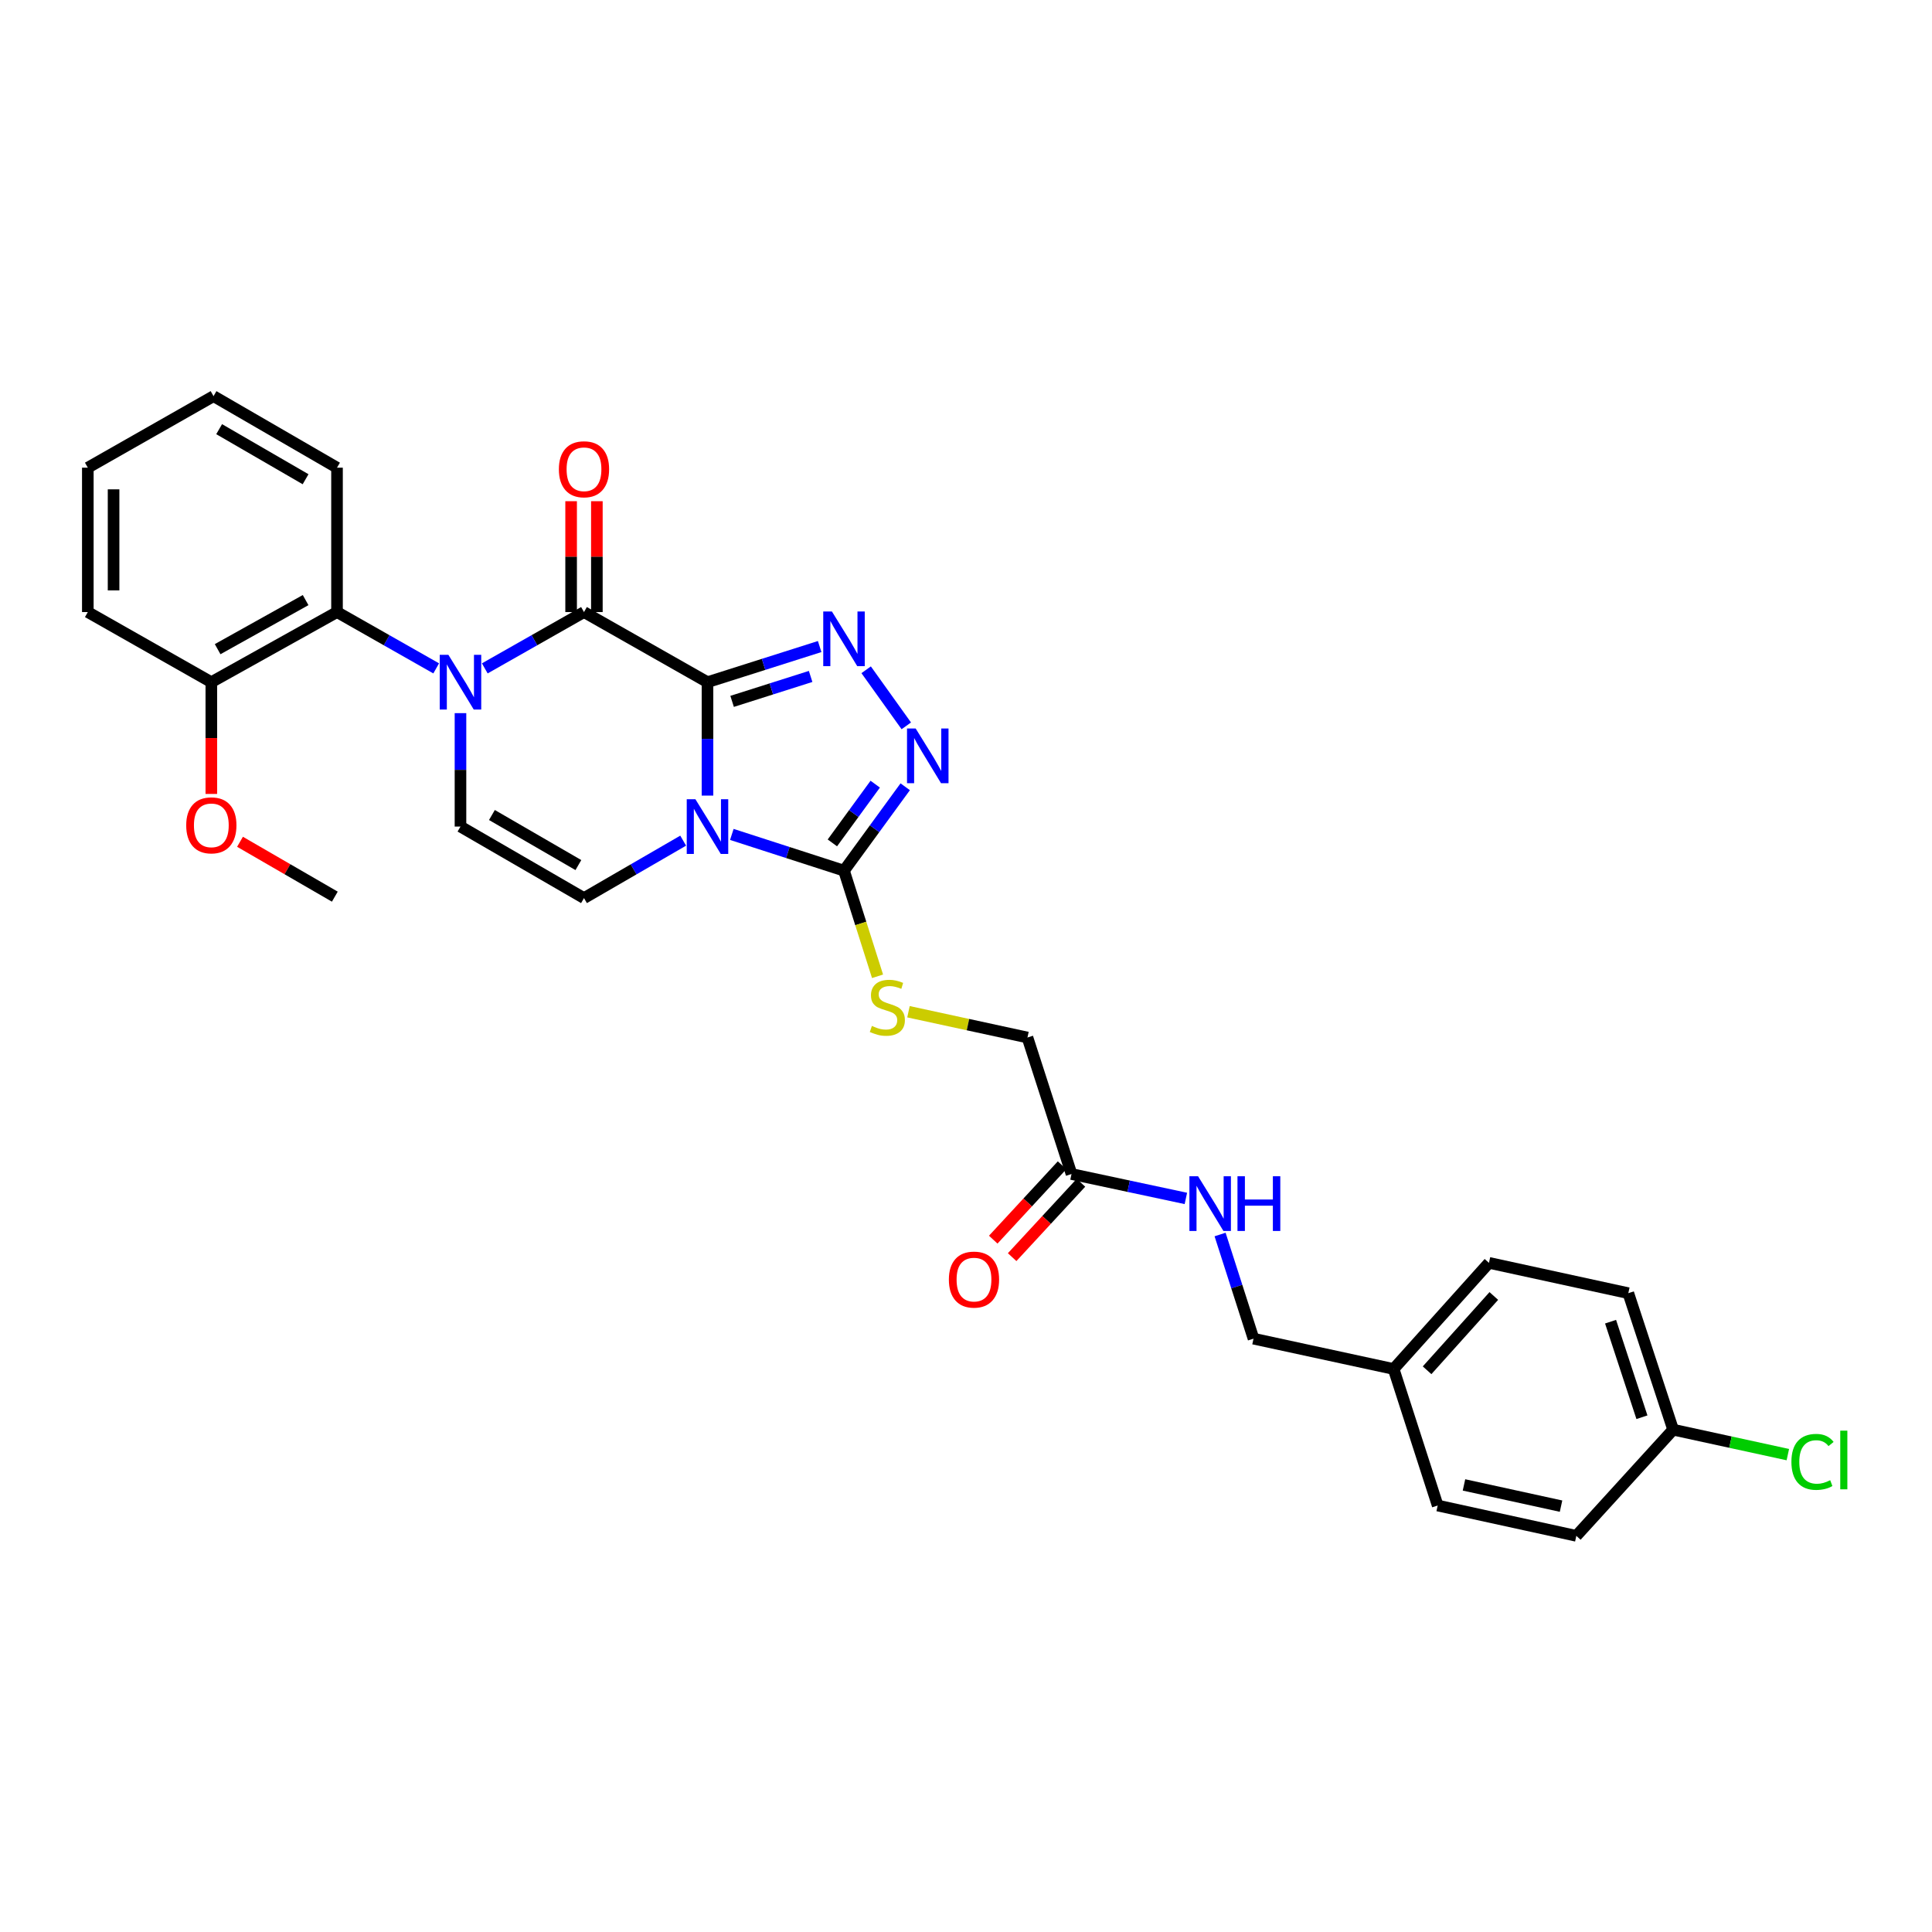 <?xml version='1.0' encoding='iso-8859-1'?>
<svg version='1.1' baseProfile='full'
              xmlns='http://www.w3.org/2000/svg'
                      xmlns:rdkit='http://www.rdkit.org/xml'
                      xmlns:xlink='http://www.w3.org/1999/xlink'
                  xml:space='preserve'
width='1000px' height='1000px' viewBox='0 0 1000 1000'>
<!-- END OF HEADER -->
<rect style='opacity:1.0;fill:#FFFFFF;stroke:none' width='1000' height='1000' x='0' y='0'> </rect>
<path class='bond-0' d='M 366.196,353.094 L 366.196,382.447' style='fill:none;fill-rule:evenodd;stroke:#000000;stroke-width:6px;stroke-linecap:butt;stroke-linejoin:miter;stroke-opacity:1' />
<path class='bond-0' d='M 366.196,382.447 L 366.196,411.8' style='fill:none;fill-rule:evenodd;stroke:#0000FF;stroke-width:6px;stroke-linecap:butt;stroke-linejoin:miter;stroke-opacity:1' />
<path class='bond-1' d='M 366.196,353.094 L 302.274,316.804' style='fill:none;fill-rule:evenodd;stroke:#000000;stroke-width:6px;stroke-linecap:butt;stroke-linejoin:miter;stroke-opacity:1' />
<path class='bond-3' d='M 366.196,353.094 L 395.226,343.873' style='fill:none;fill-rule:evenodd;stroke:#000000;stroke-width:6px;stroke-linecap:butt;stroke-linejoin:miter;stroke-opacity:1' />
<path class='bond-3' d='M 395.226,343.873 L 424.256,334.653' style='fill:none;fill-rule:evenodd;stroke:#0000FF;stroke-width:6px;stroke-linecap:butt;stroke-linejoin:miter;stroke-opacity:1' />
<path class='bond-3' d='M 378.94,363.033 L 399.262,356.579' style='fill:none;fill-rule:evenodd;stroke:#000000;stroke-width:6px;stroke-linecap:butt;stroke-linejoin:miter;stroke-opacity:1' />
<path class='bond-3' d='M 399.262,356.579 L 419.583,350.124' style='fill:none;fill-rule:evenodd;stroke:#0000FF;stroke-width:6px;stroke-linecap:butt;stroke-linejoin:miter;stroke-opacity:1' />
<path class='bond-4' d='M 378.792,431.897 L 407.821,441.275' style='fill:none;fill-rule:evenodd;stroke:#0000FF;stroke-width:6px;stroke-linecap:butt;stroke-linejoin:miter;stroke-opacity:1' />
<path class='bond-4' d='M 407.821,441.275 L 436.85,450.653' style='fill:none;fill-rule:evenodd;stroke:#000000;stroke-width:6px;stroke-linecap:butt;stroke-linejoin:miter;stroke-opacity:1' />
<path class='bond-6' d='M 353.609,435.118 L 327.942,449.984' style='fill:none;fill-rule:evenodd;stroke:#0000FF;stroke-width:6px;stroke-linecap:butt;stroke-linejoin:miter;stroke-opacity:1' />
<path class='bond-6' d='M 327.942,449.984 L 302.274,464.851' style='fill:none;fill-rule:evenodd;stroke:#000000;stroke-width:6px;stroke-linecap:butt;stroke-linejoin:miter;stroke-opacity:1' />
<path class='bond-2' d='M 302.274,316.804 L 276.599,331.379' style='fill:none;fill-rule:evenodd;stroke:#000000;stroke-width:6px;stroke-linecap:butt;stroke-linejoin:miter;stroke-opacity:1' />
<path class='bond-2' d='M 276.599,331.379 L 250.923,345.954' style='fill:none;fill-rule:evenodd;stroke:#0000FF;stroke-width:6px;stroke-linecap:butt;stroke-linejoin:miter;stroke-opacity:1' />
<path class='bond-11' d='M 308.94,316.804 L 308.94,288.112' style='fill:none;fill-rule:evenodd;stroke:#000000;stroke-width:6px;stroke-linecap:butt;stroke-linejoin:miter;stroke-opacity:1' />
<path class='bond-11' d='M 308.94,288.112 L 308.94,259.42' style='fill:none;fill-rule:evenodd;stroke:#FF0000;stroke-width:6px;stroke-linecap:butt;stroke-linejoin:miter;stroke-opacity:1' />
<path class='bond-11' d='M 295.609,316.804 L 295.609,288.112' style='fill:none;fill-rule:evenodd;stroke:#000000;stroke-width:6px;stroke-linecap:butt;stroke-linejoin:miter;stroke-opacity:1' />
<path class='bond-11' d='M 295.609,288.112 L 295.609,259.42' style='fill:none;fill-rule:evenodd;stroke:#FF0000;stroke-width:6px;stroke-linecap:butt;stroke-linejoin:miter;stroke-opacity:1' />
<path class='bond-7' d='M 238.345,369.122 L 238.345,398.475' style='fill:none;fill-rule:evenodd;stroke:#0000FF;stroke-width:6px;stroke-linecap:butt;stroke-linejoin:miter;stroke-opacity:1' />
<path class='bond-7' d='M 238.345,398.475 L 238.345,427.828' style='fill:none;fill-rule:evenodd;stroke:#000000;stroke-width:6px;stroke-linecap:butt;stroke-linejoin:miter;stroke-opacity:1' />
<path class='bond-8' d='M 225.768,345.951 L 200.103,331.378' style='fill:none;fill-rule:evenodd;stroke:#0000FF;stroke-width:6px;stroke-linecap:butt;stroke-linejoin:miter;stroke-opacity:1' />
<path class='bond-8' d='M 200.103,331.378 L 174.438,316.804' style='fill:none;fill-rule:evenodd;stroke:#000000;stroke-width:6px;stroke-linecap:butt;stroke-linejoin:miter;stroke-opacity:1' />
<path class='bond-5' d='M 448.319,346.676 L 469.095,375.698' style='fill:none;fill-rule:evenodd;stroke:#0000FF;stroke-width:6px;stroke-linecap:butt;stroke-linejoin:miter;stroke-opacity:1' />
<path class='bond-9' d='M 436.85,450.653 L 445.533,477.99' style='fill:none;fill-rule:evenodd;stroke:#000000;stroke-width:6px;stroke-linecap:butt;stroke-linejoin:miter;stroke-opacity:1' />
<path class='bond-9' d='M 445.533,477.99 L 454.216,505.327' style='fill:none;fill-rule:evenodd;stroke:#CCCC00;stroke-width:6px;stroke-linecap:butt;stroke-linejoin:miter;stroke-opacity:1' />
<path class='bond-30' d='M 436.85,450.653 L 452.694,428.94' style='fill:none;fill-rule:evenodd;stroke:#000000;stroke-width:6px;stroke-linecap:butt;stroke-linejoin:miter;stroke-opacity:1' />
<path class='bond-30' d='M 452.694,428.94 L 468.538,407.226' style='fill:none;fill-rule:evenodd;stroke:#0000FF;stroke-width:6px;stroke-linecap:butt;stroke-linejoin:miter;stroke-opacity:1' />
<path class='bond-30' d='M 430.834,436.282 L 441.925,421.082' style='fill:none;fill-rule:evenodd;stroke:#000000;stroke-width:6px;stroke-linecap:butt;stroke-linejoin:miter;stroke-opacity:1' />
<path class='bond-30' d='M 441.925,421.082 L 453.016,405.883' style='fill:none;fill-rule:evenodd;stroke:#0000FF;stroke-width:6px;stroke-linecap:butt;stroke-linejoin:miter;stroke-opacity:1' />
<path class='bond-31' d='M 302.274,464.851 L 238.345,427.828' style='fill:none;fill-rule:evenodd;stroke:#000000;stroke-width:6px;stroke-linecap:butt;stroke-linejoin:miter;stroke-opacity:1' />
<path class='bond-31' d='M 299.366,447.761 L 254.615,421.845' style='fill:none;fill-rule:evenodd;stroke:#000000;stroke-width:6px;stroke-linecap:butt;stroke-linejoin:miter;stroke-opacity:1' />
<path class='bond-13' d='M 174.438,316.804 L 109.384,353.094' style='fill:none;fill-rule:evenodd;stroke:#000000;stroke-width:6px;stroke-linecap:butt;stroke-linejoin:miter;stroke-opacity:1' />
<path class='bond-13' d='M 158.186,310.605 L 112.648,336.008' style='fill:none;fill-rule:evenodd;stroke:#000000;stroke-width:6px;stroke-linecap:butt;stroke-linejoin:miter;stroke-opacity:1' />
<path class='bond-25' d='M 174.438,316.804 L 174.438,242.069' style='fill:none;fill-rule:evenodd;stroke:#000000;stroke-width:6px;stroke-linecap:butt;stroke-linejoin:miter;stroke-opacity:1' />
<path class='bond-15' d='M 470.225,523.67 L 501.018,530.342' style='fill:none;fill-rule:evenodd;stroke:#CCCC00;stroke-width:6px;stroke-linecap:butt;stroke-linejoin:miter;stroke-opacity:1' />
<path class='bond-15' d='M 501.018,530.342 L 531.81,537.015' style='fill:none;fill-rule:evenodd;stroke:#000000;stroke-width:6px;stroke-linecap:butt;stroke-linejoin:miter;stroke-opacity:1' />
<path class='bond-10' d='M 554.613,607.669 L 531.81,537.015' style='fill:none;fill-rule:evenodd;stroke:#000000;stroke-width:6px;stroke-linecap:butt;stroke-linejoin:miter;stroke-opacity:1' />
<path class='bond-12' d='M 554.613,607.669 L 584.208,613.985' style='fill:none;fill-rule:evenodd;stroke:#000000;stroke-width:6px;stroke-linecap:butt;stroke-linejoin:miter;stroke-opacity:1' />
<path class='bond-12' d='M 584.208,613.985 L 613.804,620.301' style='fill:none;fill-rule:evenodd;stroke:#0000FF;stroke-width:6px;stroke-linecap:butt;stroke-linejoin:miter;stroke-opacity:1' />
<path class='bond-14' d='M 549.721,603.143 L 531.91,622.393' style='fill:none;fill-rule:evenodd;stroke:#000000;stroke-width:6px;stroke-linecap:butt;stroke-linejoin:miter;stroke-opacity:1' />
<path class='bond-14' d='M 531.91,622.393 L 514.099,641.644' style='fill:none;fill-rule:evenodd;stroke:#FF0000;stroke-width:6px;stroke-linecap:butt;stroke-linejoin:miter;stroke-opacity:1' />
<path class='bond-14' d='M 559.506,612.196 L 541.695,631.446' style='fill:none;fill-rule:evenodd;stroke:#000000;stroke-width:6px;stroke-linecap:butt;stroke-linejoin:miter;stroke-opacity:1' />
<path class='bond-14' d='M 541.695,631.446 L 523.885,650.697' style='fill:none;fill-rule:evenodd;stroke:#FF0000;stroke-width:6px;stroke-linecap:butt;stroke-linejoin:miter;stroke-opacity:1' />
<path class='bond-16' d='M 631.513,638.98 L 640.166,665.936' style='fill:none;fill-rule:evenodd;stroke:#0000FF;stroke-width:6px;stroke-linecap:butt;stroke-linejoin:miter;stroke-opacity:1' />
<path class='bond-16' d='M 640.166,665.936 L 648.818,692.891' style='fill:none;fill-rule:evenodd;stroke:#000000;stroke-width:6px;stroke-linecap:butt;stroke-linejoin:miter;stroke-opacity:1' />
<path class='bond-24' d='M 109.384,353.094 L 109.384,382.016' style='fill:none;fill-rule:evenodd;stroke:#000000;stroke-width:6px;stroke-linecap:butt;stroke-linejoin:miter;stroke-opacity:1' />
<path class='bond-24' d='M 109.384,382.016 L 109.384,410.939' style='fill:none;fill-rule:evenodd;stroke:#FF0000;stroke-width:6px;stroke-linecap:butt;stroke-linejoin:miter;stroke-opacity:1' />
<path class='bond-26' d='M 109.384,353.094 L 45.455,316.804' style='fill:none;fill-rule:evenodd;stroke:#000000;stroke-width:6px;stroke-linecap:butt;stroke-linejoin:miter;stroke-opacity:1' />
<path class='bond-18' d='M 648.818,692.891 L 721.338,708.584' style='fill:none;fill-rule:evenodd;stroke:#000000;stroke-width:6px;stroke-linecap:butt;stroke-linejoin:miter;stroke-opacity:1' />
<path class='bond-17' d='M 866.008,739.993 L 842.813,669.347' style='fill:none;fill-rule:evenodd;stroke:#000000;stroke-width:6px;stroke-linecap:butt;stroke-linejoin:miter;stroke-opacity:1' />
<path class='bond-17' d='M 849.863,733.555 L 833.626,684.102' style='fill:none;fill-rule:evenodd;stroke:#000000;stroke-width:6px;stroke-linecap:butt;stroke-linejoin:miter;stroke-opacity:1' />
<path class='bond-19' d='M 866.008,739.993 L 895.697,746.451' style='fill:none;fill-rule:evenodd;stroke:#000000;stroke-width:6px;stroke-linecap:butt;stroke-linejoin:miter;stroke-opacity:1' />
<path class='bond-19' d='M 895.697,746.451 L 925.385,752.91' style='fill:none;fill-rule:evenodd;stroke:#00CC00;stroke-width:6px;stroke-linecap:butt;stroke-linejoin:miter;stroke-opacity:1' />
<path class='bond-33' d='M 866.008,739.993 L 815.906,794.954' style='fill:none;fill-rule:evenodd;stroke:#000000;stroke-width:6px;stroke-linecap:butt;stroke-linejoin:miter;stroke-opacity:1' />
<path class='bond-22' d='M 721.338,708.584 L 744.142,779.26' style='fill:none;fill-rule:evenodd;stroke:#000000;stroke-width:6px;stroke-linecap:butt;stroke-linejoin:miter;stroke-opacity:1' />
<path class='bond-23' d='M 721.338,708.584 L 770.685,653.653' style='fill:none;fill-rule:evenodd;stroke:#000000;stroke-width:6px;stroke-linecap:butt;stroke-linejoin:miter;stroke-opacity:1' />
<path class='bond-23' d='M 738.657,709.253 L 773.2,670.802' style='fill:none;fill-rule:evenodd;stroke:#000000;stroke-width:6px;stroke-linecap:butt;stroke-linejoin:miter;stroke-opacity:1' />
<path class='bond-20' d='M 815.906,794.954 L 744.142,779.26' style='fill:none;fill-rule:evenodd;stroke:#000000;stroke-width:6px;stroke-linecap:butt;stroke-linejoin:miter;stroke-opacity:1' />
<path class='bond-20' d='M 807.99,779.576 L 757.754,768.591' style='fill:none;fill-rule:evenodd;stroke:#000000;stroke-width:6px;stroke-linecap:butt;stroke-linejoin:miter;stroke-opacity:1' />
<path class='bond-21' d='M 842.813,669.347 L 770.685,653.653' style='fill:none;fill-rule:evenodd;stroke:#000000;stroke-width:6px;stroke-linecap:butt;stroke-linejoin:miter;stroke-opacity:1' />
<path class='bond-27' d='M 124.23,435.703 L 148.768,449.907' style='fill:none;fill-rule:evenodd;stroke:#FF0000;stroke-width:6px;stroke-linecap:butt;stroke-linejoin:miter;stroke-opacity:1' />
<path class='bond-27' d='M 148.768,449.907 L 173.305,464.11' style='fill:none;fill-rule:evenodd;stroke:#000000;stroke-width:6px;stroke-linecap:butt;stroke-linejoin:miter;stroke-opacity:1' />
<path class='bond-28' d='M 174.438,242.069 L 110.524,205.046' style='fill:none;fill-rule:evenodd;stroke:#000000;stroke-width:6px;stroke-linecap:butt;stroke-linejoin:miter;stroke-opacity:1' />
<path class='bond-28' d='M 158.169,248.051 L 113.429,222.135' style='fill:none;fill-rule:evenodd;stroke:#000000;stroke-width:6px;stroke-linecap:butt;stroke-linejoin:miter;stroke-opacity:1' />
<path class='bond-32' d='M 45.455,316.804 L 45.455,242.069' style='fill:none;fill-rule:evenodd;stroke:#000000;stroke-width:6px;stroke-linecap:butt;stroke-linejoin:miter;stroke-opacity:1' />
<path class='bond-32' d='M 58.785,305.594 L 58.785,253.28' style='fill:none;fill-rule:evenodd;stroke:#000000;stroke-width:6px;stroke-linecap:butt;stroke-linejoin:miter;stroke-opacity:1' />
<path class='bond-29' d='M 110.524,205.046 L 45.455,242.069' style='fill:none;fill-rule:evenodd;stroke:#000000;stroke-width:6px;stroke-linecap:butt;stroke-linejoin:miter;stroke-opacity:1' />
<path  class='atom-1' d='M 359.936 413.668
L 369.216 428.668
Q 370.136 430.148, 371.616 432.828
Q 373.096 435.508, 373.176 435.668
L 373.176 413.668
L 376.936 413.668
L 376.936 441.988
L 373.056 441.988
L 363.096 425.588
Q 361.936 423.668, 360.696 421.468
Q 359.496 419.268, 359.136 418.588
L 359.136 441.988
L 355.456 441.988
L 355.456 413.668
L 359.936 413.668
' fill='#0000FF'/>
<path  class='atom-3' d='M 232.085 338.934
L 241.365 353.934
Q 242.285 355.414, 243.765 358.094
Q 245.245 360.774, 245.325 360.934
L 245.325 338.934
L 249.085 338.934
L 249.085 367.254
L 245.205 367.254
L 235.245 350.854
Q 234.085 348.934, 232.845 346.734
Q 231.645 344.534, 231.285 343.854
L 231.285 367.254
L 227.605 367.254
L 227.605 338.934
L 232.085 338.934
' fill='#0000FF'/>
<path  class='atom-4' d='M 430.59 316.493
L 439.87 331.493
Q 440.79 332.973, 442.27 335.653
Q 443.75 338.333, 443.83 338.493
L 443.83 316.493
L 447.59 316.493
L 447.59 344.813
L 443.71 344.813
L 433.75 328.413
Q 432.59 326.493, 431.35 324.293
Q 430.15 322.093, 429.79 321.413
L 429.79 344.813
L 426.11 344.813
L 426.11 316.493
L 430.59 316.493
' fill='#0000FF'/>
<path  class='atom-6' d='M 473.952 377.067
L 483.232 392.067
Q 484.152 393.547, 485.632 396.227
Q 487.112 398.907, 487.192 399.067
L 487.192 377.067
L 490.952 377.067
L 490.952 405.387
L 487.072 405.387
L 477.112 388.987
Q 475.952 387.067, 474.712 384.867
Q 473.512 382.667, 473.152 381.987
L 473.152 405.387
L 469.472 405.387
L 469.472 377.067
L 473.952 377.067
' fill='#0000FF'/>
<path  class='atom-10' d='M 451.29 531.02
Q 451.61 531.14, 452.93 531.7
Q 454.25 532.26, 455.69 532.62
Q 457.17 532.94, 458.61 532.94
Q 461.29 532.94, 462.85 531.66
Q 464.41 530.34, 464.41 528.06
Q 464.41 526.5, 463.61 525.54
Q 462.85 524.58, 461.65 524.06
Q 460.45 523.54, 458.45 522.94
Q 455.93 522.18, 454.41 521.46
Q 452.93 520.74, 451.85 519.22
Q 450.81 517.7, 450.81 515.14
Q 450.81 511.58, 453.21 509.38
Q 455.65 507.18, 460.45 507.18
Q 463.73 507.18, 467.45 508.74
L 466.53 511.82
Q 463.13 510.42, 460.57 510.42
Q 457.81 510.42, 456.29 511.58
Q 454.77 512.7, 454.81 514.66
Q 454.81 516.18, 455.57 517.1
Q 456.37 518.02, 457.49 518.54
Q 458.65 519.06, 460.57 519.66
Q 463.13 520.46, 464.65 521.26
Q 466.17 522.06, 467.25 523.7
Q 468.37 525.3, 468.37 528.06
Q 468.37 531.98, 465.73 534.1
Q 463.13 536.18, 458.77 536.18
Q 456.25 536.18, 454.33 535.62
Q 452.45 535.1, 450.21 534.18
L 451.29 531.02
' fill='#CCCC00'/>
<path  class='atom-12' d='M 289.274 242.89
Q 289.274 236.09, 292.634 232.29
Q 295.994 228.49, 302.274 228.49
Q 308.554 228.49, 311.914 232.29
Q 315.274 236.09, 315.274 242.89
Q 315.274 249.77, 311.874 253.69
Q 308.474 257.57, 302.274 257.57
Q 296.034 257.57, 292.634 253.69
Q 289.274 249.81, 289.274 242.89
M 302.274 254.37
Q 306.594 254.37, 308.914 251.49
Q 311.274 248.57, 311.274 242.89
Q 311.274 237.33, 308.914 234.53
Q 306.594 231.69, 302.274 231.69
Q 297.954 231.69, 295.594 234.49
Q 293.274 237.29, 293.274 242.89
Q 293.274 248.61, 295.594 251.49
Q 297.954 254.37, 302.274 254.37
' fill='#FF0000'/>
<path  class='atom-13' d='M 620.118 608.825
L 629.398 623.825
Q 630.318 625.305, 631.798 627.985
Q 633.278 630.665, 633.358 630.825
L 633.358 608.825
L 637.118 608.825
L 637.118 637.145
L 633.238 637.145
L 623.278 620.745
Q 622.118 618.825, 620.878 616.625
Q 619.678 614.425, 619.318 613.745
L 619.318 637.145
L 615.638 637.145
L 615.638 608.825
L 620.118 608.825
' fill='#0000FF'/>
<path  class='atom-13' d='M 640.518 608.825
L 644.358 608.825
L 644.358 620.865
L 658.838 620.865
L 658.838 608.825
L 662.678 608.825
L 662.678 637.145
L 658.838 637.145
L 658.838 624.065
L 644.358 624.065
L 644.358 637.145
L 640.518 637.145
L 640.518 608.825
' fill='#0000FF'/>
<path  class='atom-15' d='M 491.134 662.31
Q 491.134 655.51, 494.494 651.71
Q 497.854 647.91, 504.134 647.91
Q 510.414 647.91, 513.774 651.71
Q 517.134 655.51, 517.134 662.31
Q 517.134 669.19, 513.734 673.11
Q 510.334 676.99, 504.134 676.99
Q 497.894 676.99, 494.494 673.11
Q 491.134 669.23, 491.134 662.31
M 504.134 673.79
Q 508.454 673.79, 510.774 670.91
Q 513.134 667.99, 513.134 662.31
Q 513.134 656.75, 510.774 653.95
Q 508.454 651.11, 504.134 651.11
Q 499.814 651.11, 497.454 653.91
Q 495.134 656.71, 495.134 662.31
Q 495.134 668.03, 497.454 670.91
Q 499.814 673.79, 504.134 673.79
' fill='#FF0000'/>
<path  class='atom-20' d='M 927.231 756.667
Q 927.231 749.627, 930.511 745.947
Q 933.831 742.227, 940.111 742.227
Q 945.951 742.227, 949.071 746.347
L 946.431 748.507
Q 944.151 745.507, 940.111 745.507
Q 935.831 745.507, 933.551 748.387
Q 931.311 751.227, 931.311 756.667
Q 931.311 762.267, 933.631 765.147
Q 935.991 768.027, 940.551 768.027
Q 943.671 768.027, 947.311 766.147
L 948.431 769.147
Q 946.951 770.107, 944.711 770.667
Q 942.471 771.227, 939.991 771.227
Q 933.831 771.227, 930.511 767.467
Q 927.231 763.707, 927.231 756.667
' fill='#00CC00'/>
<path  class='atom-20' d='M 952.511 740.507
L 956.191 740.507
L 956.191 770.867
L 952.511 770.867
L 952.511 740.507
' fill='#00CC00'/>
<path  class='atom-25' d='M 96.384 427.19
Q 96.384 420.39, 99.744 416.59
Q 103.104 412.79, 109.384 412.79
Q 115.664 412.79, 119.024 416.59
Q 122.384 420.39, 122.384 427.19
Q 122.384 434.07, 118.984 437.99
Q 115.584 441.87, 109.384 441.87
Q 103.144 441.87, 99.744 437.99
Q 96.384 434.11, 96.384 427.19
M 109.384 438.67
Q 113.704 438.67, 116.024 435.79
Q 118.384 432.87, 118.384 427.19
Q 118.384 421.63, 116.024 418.83
Q 113.704 415.99, 109.384 415.99
Q 105.064 415.99, 102.704 418.79
Q 100.384 421.59, 100.384 427.19
Q 100.384 432.91, 102.704 435.79
Q 105.064 438.67, 109.384 438.67
' fill='#FF0000'/>
</svg>
